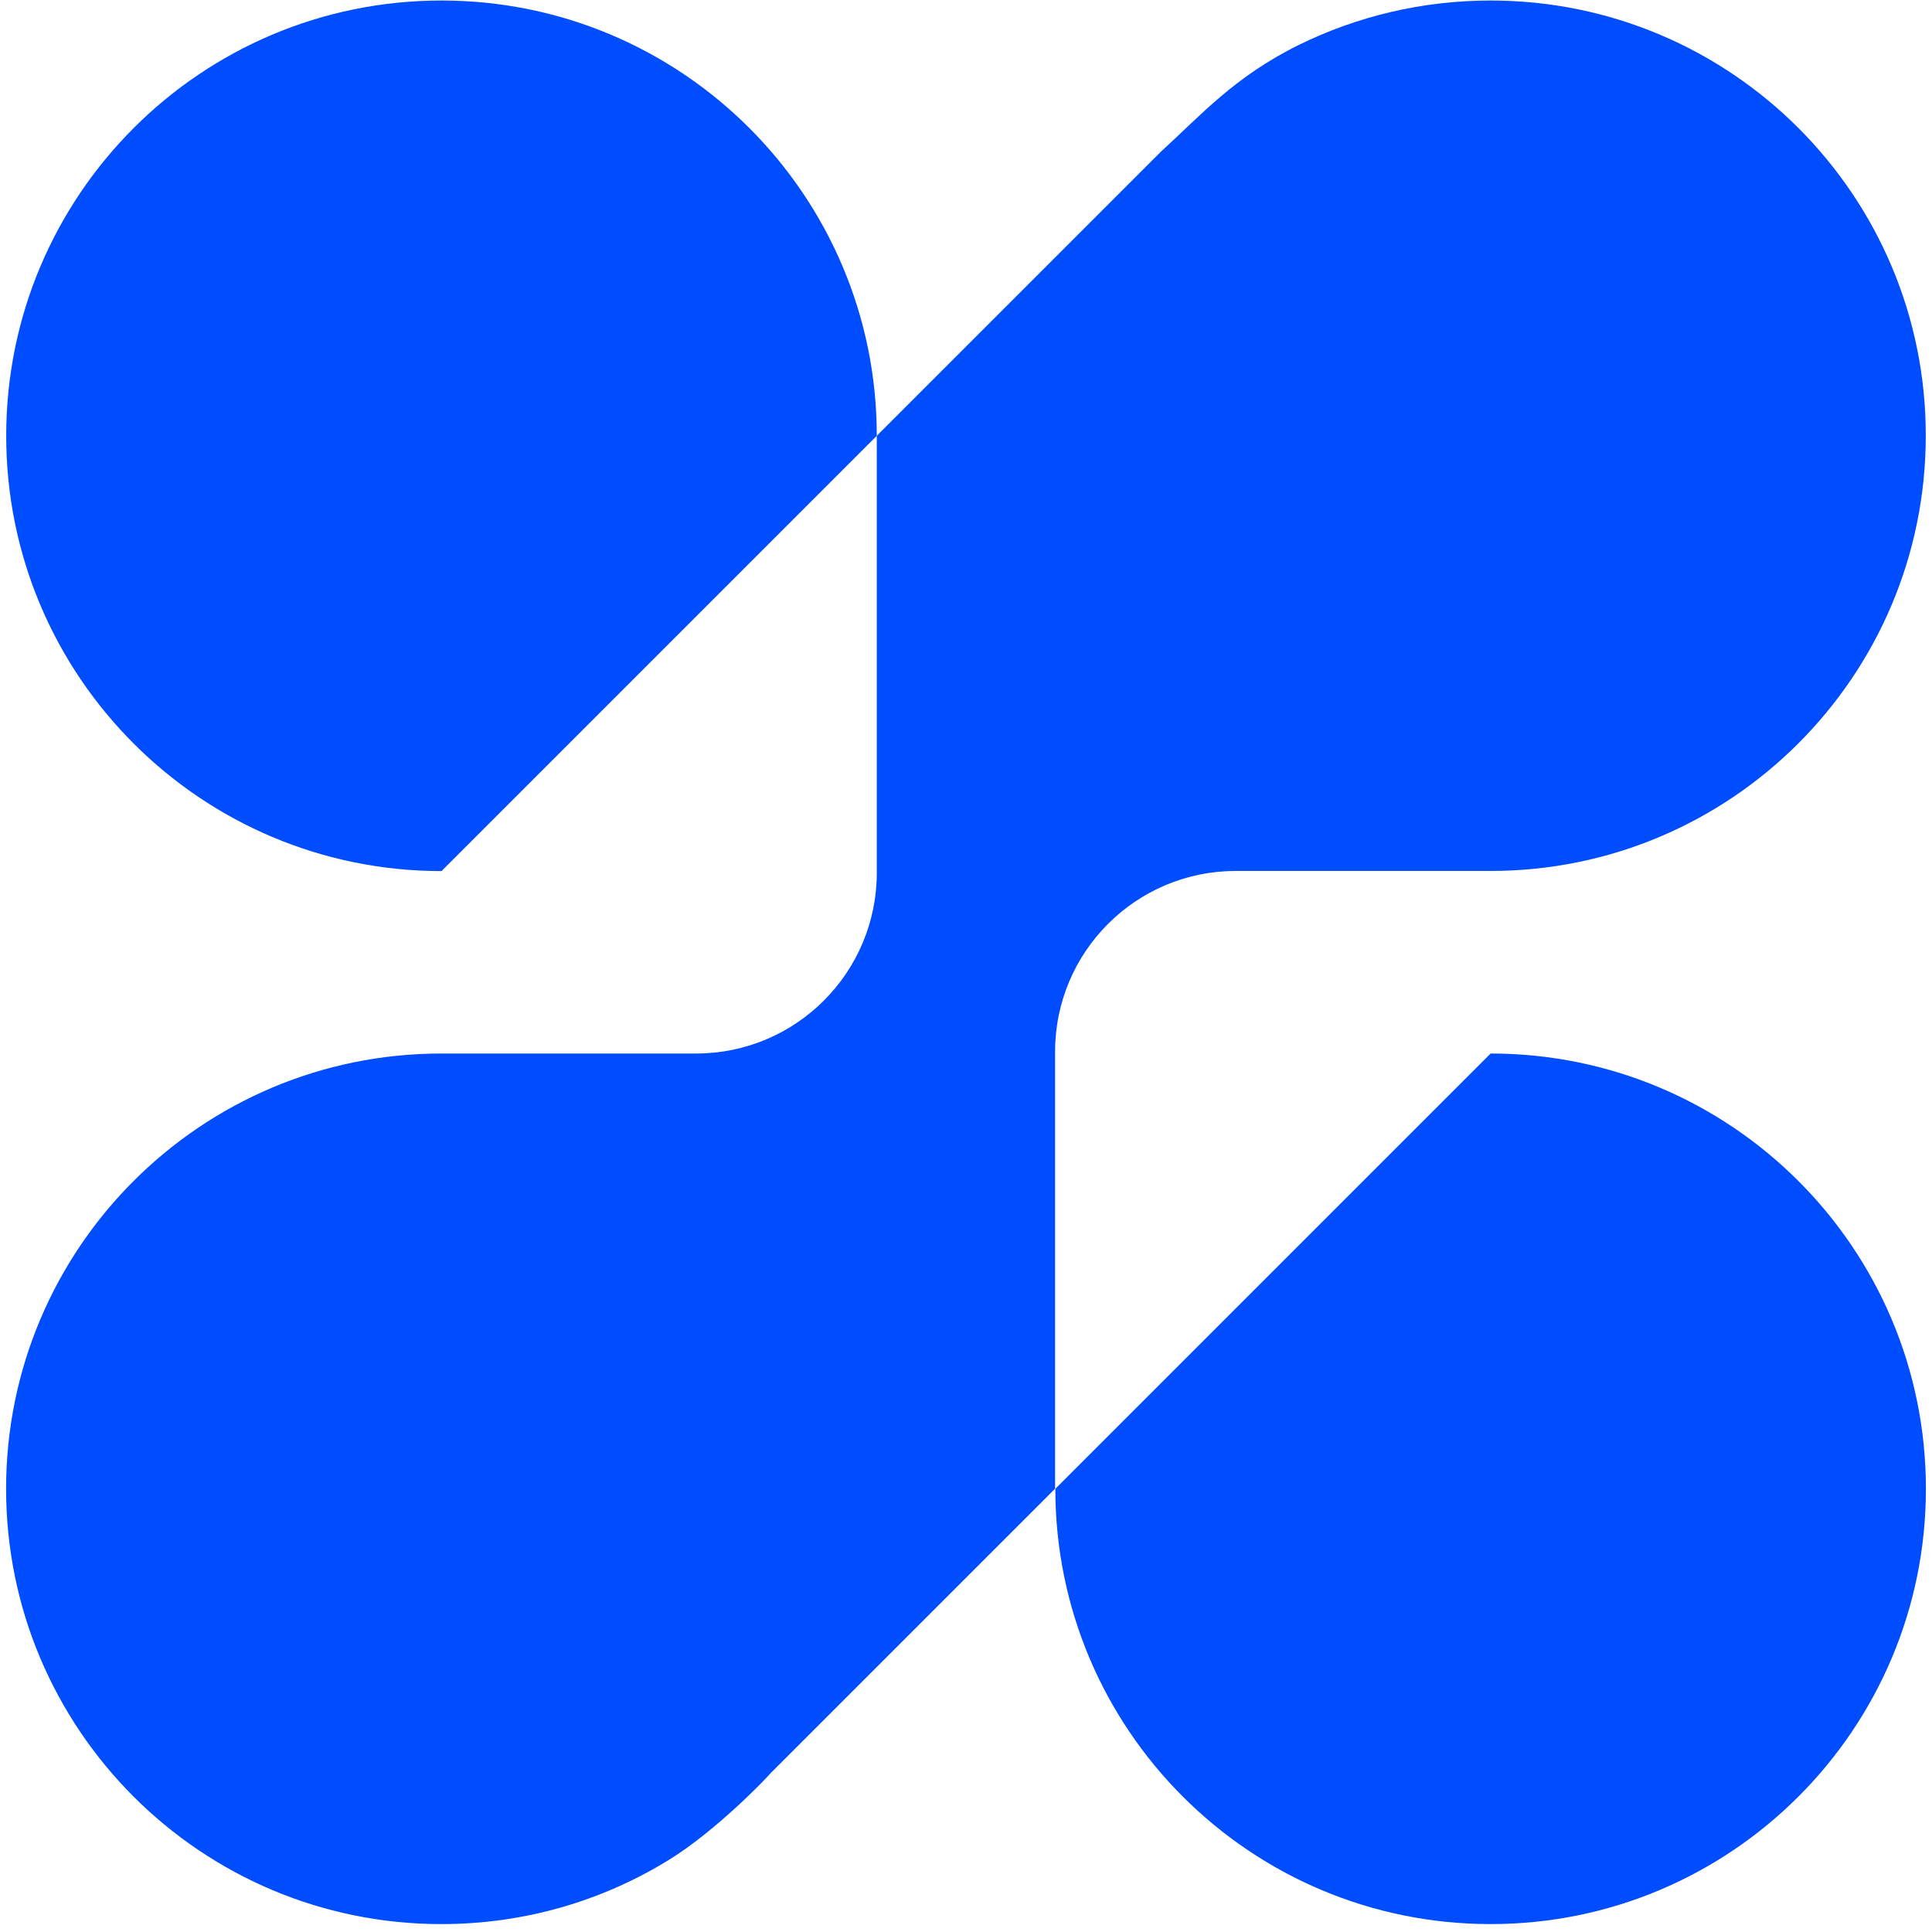 <svg xmlns="http://www.w3.org/2000/svg" version="1.1" xmlns:xlink="http://www.w3.org/1999/xlink" xmlns:svgjs="http://svgjs.com/svgjs" width="149" height="149"><svg width="149" height="149" viewBox="0 0 149 149" fill="none" xmlns="http://www.w3.org/2000/svg">
<path d="M34.05 67.18C15.509 67.18 0.479 52.15 0.479 33.61C0.479 15.07 15.509 0.04 34.05 0.04C52.59 0.04 67.62 15.07 67.62 33.61L34.05 67.18Z" fill="#004CFF"></path>
<path d="M114.96 81.25C133.5 81.25 148.53 96.28 148.53 114.82C148.53 133.36 133.5 148.39 114.96 148.39C96.42 148.39 81.39 133.36 81.39 114.82" fill="#004CFF"></path>
<path d="M114.96 0.04C109.66 0.04 104.64 1.27 100.18 3.46C95.2 5.91 92.58 8.92 89.52 11.71L67.62 33.61V67.31C67.62 75.01 61.38 81.25 53.68 81.25H34.04C15.5 81.25 0.47 96.28 0.47 114.82C0.47 133.36 15.5 148.39 34.04 148.39C40.46 148.39 46.46 146.59 51.55 143.46C55.16 141.25 59.05 137.21 59.47 136.71L81.37 114.81V81.11C81.37 73.41 87.61 67.17 95.31 67.17H114.95C133.49 67.17 148.52 52.14 148.52 33.6C148.53 15.07 133.5 0.04 114.96 0.04Z" fill="#004CFF"></path>
</svg><style>@media (prefers-color-scheme: light) { :root { filter: none; } }
</style></svg>